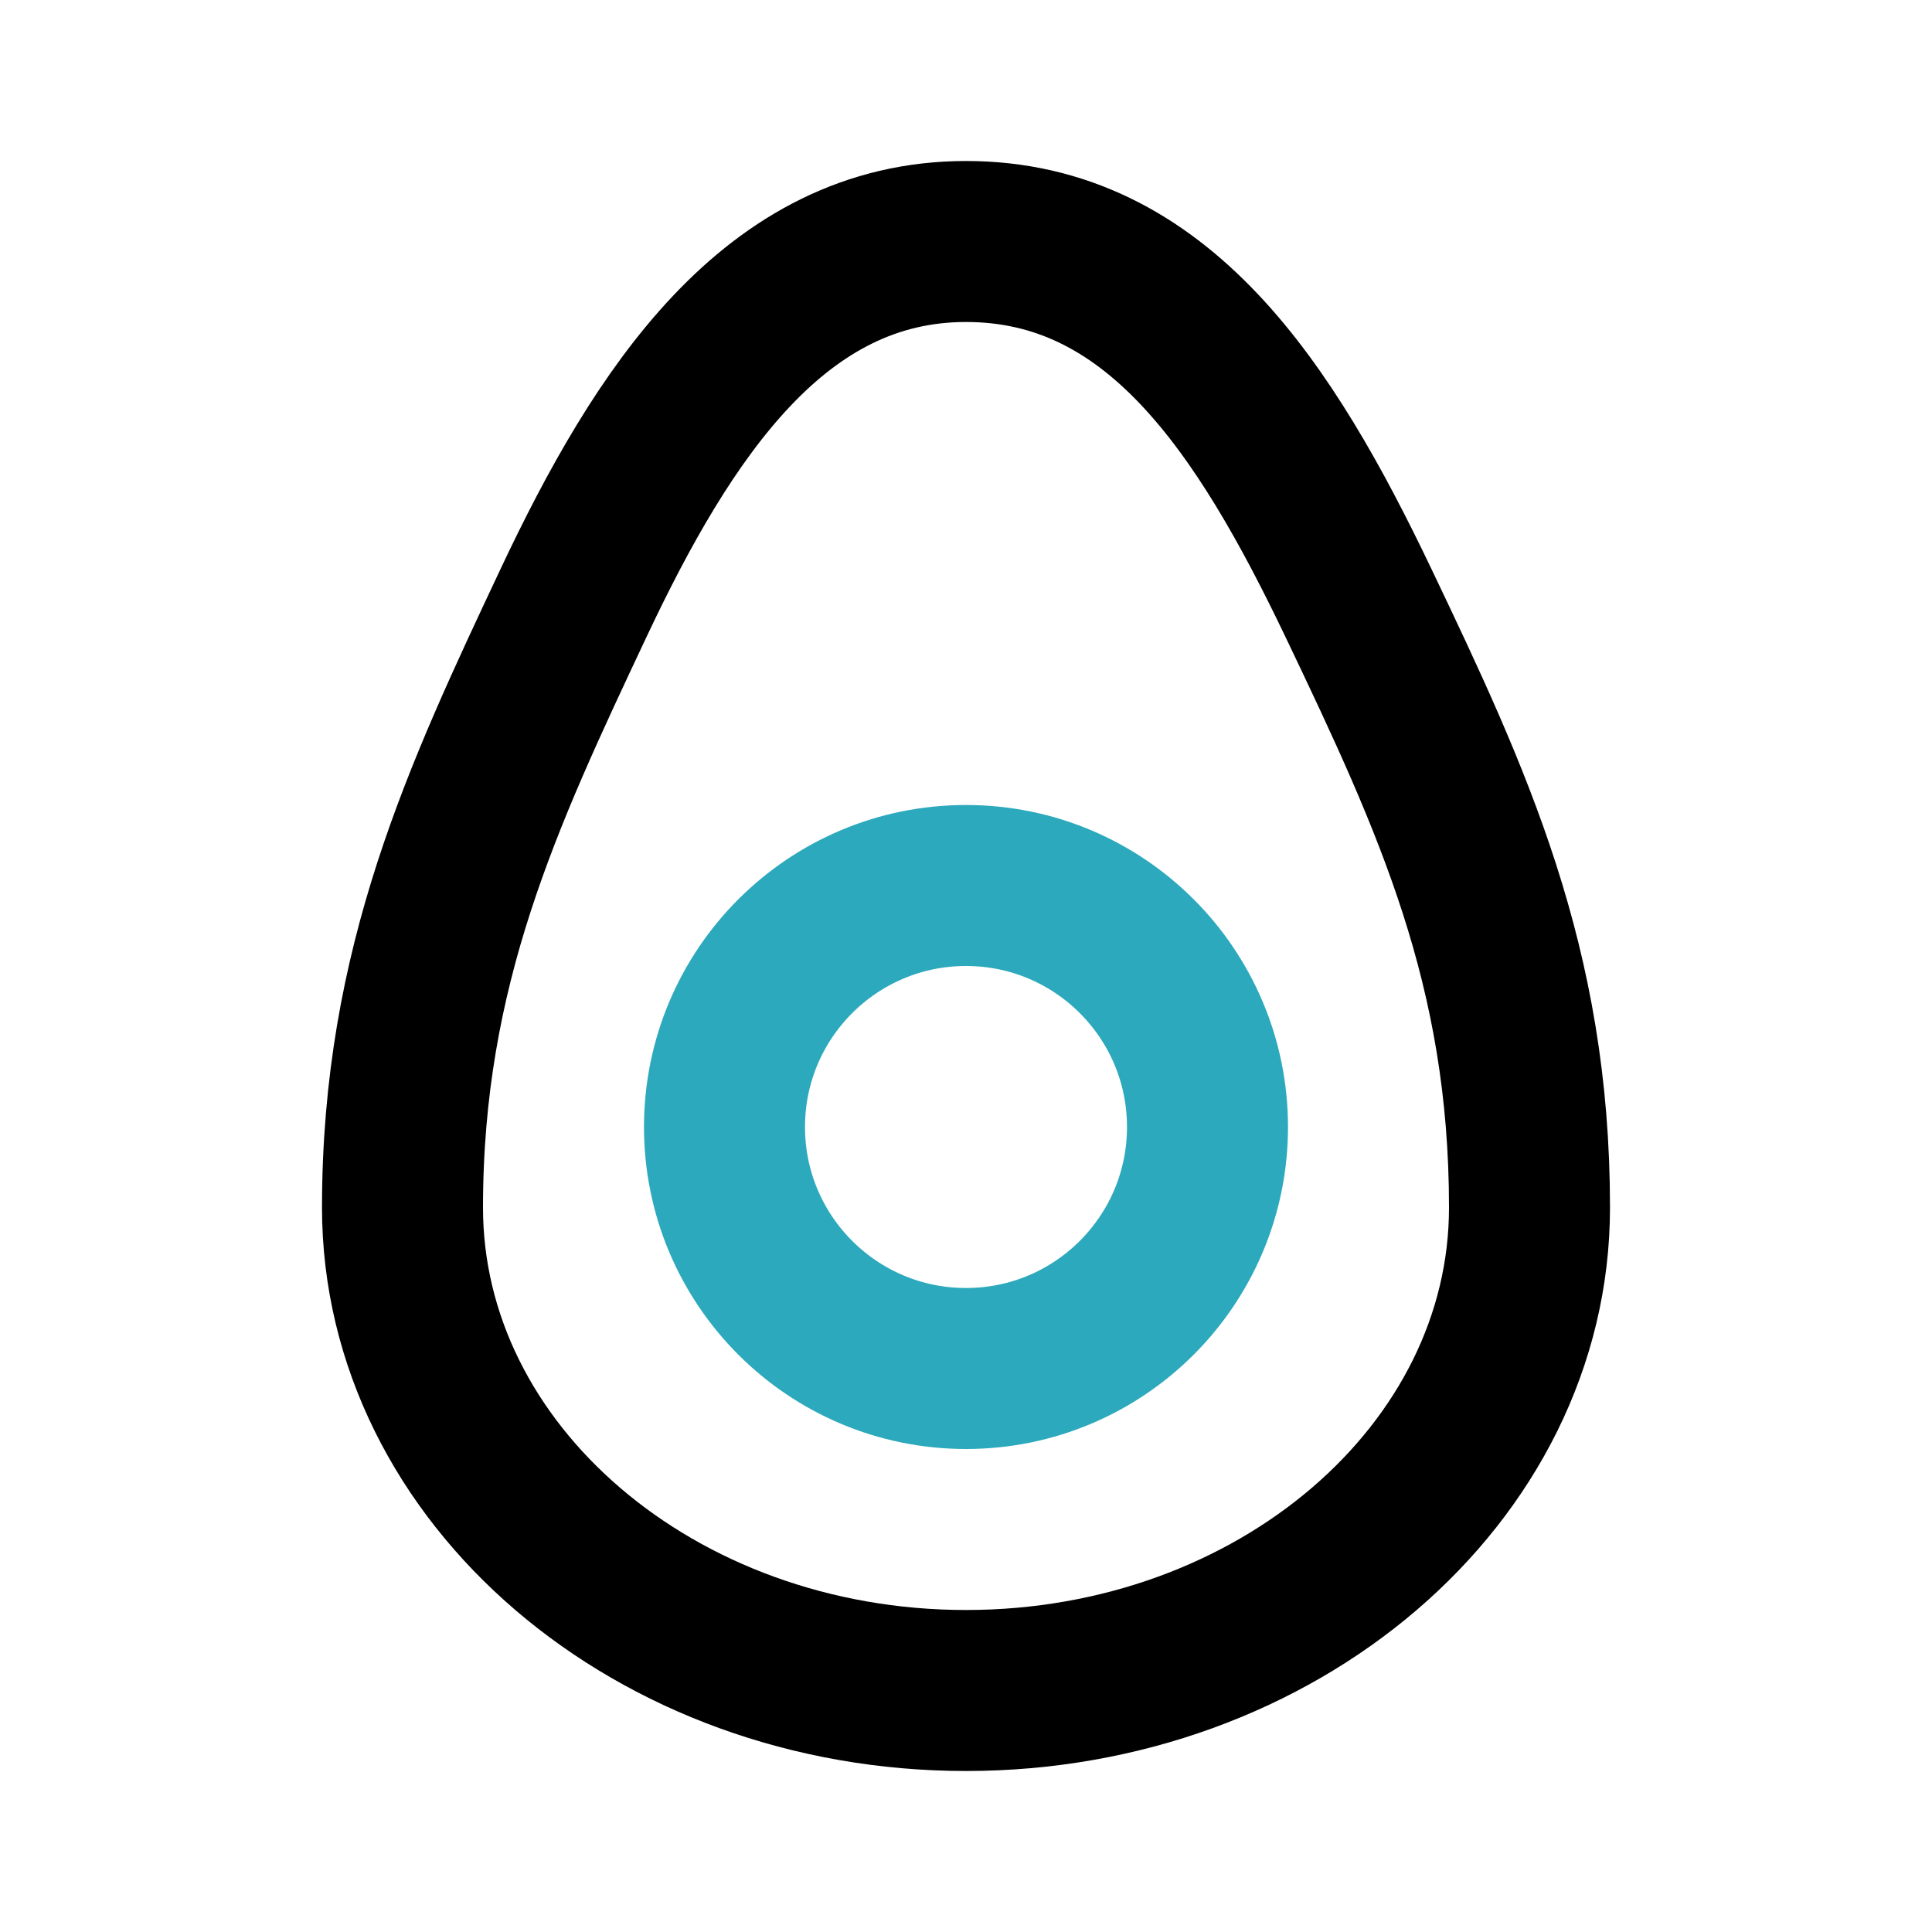 <?xml version="1.0" encoding="utf-8"?>
<svg fill="#000000" width="800px" height="800px" viewBox="0 0 24 24" id="egg" data-name="Line Color" xmlns="http://www.w3.org/2000/svg" class="icon line-color"><circle id="secondary" cx="12" cy="14" r="3" style="fill: none; stroke: rgb(44, 169, 188); stroke-linecap: round; stroke-linejoin: round; stroke-width: 2;"></circle><path id="primary" d="M19,15c0,3.31-3.14,6-7,6s-7-2.69-7-6c0-3,1-5.12,2.12-7.5S9.63,3,12,3s3.71,2.05,4.88,4.5S19,12,19,15Z" style="fill: none; stroke: rgb(0, 0, 0); stroke-linecap: round; stroke-linejoin: round; stroke-width: 2;"></path></svg>